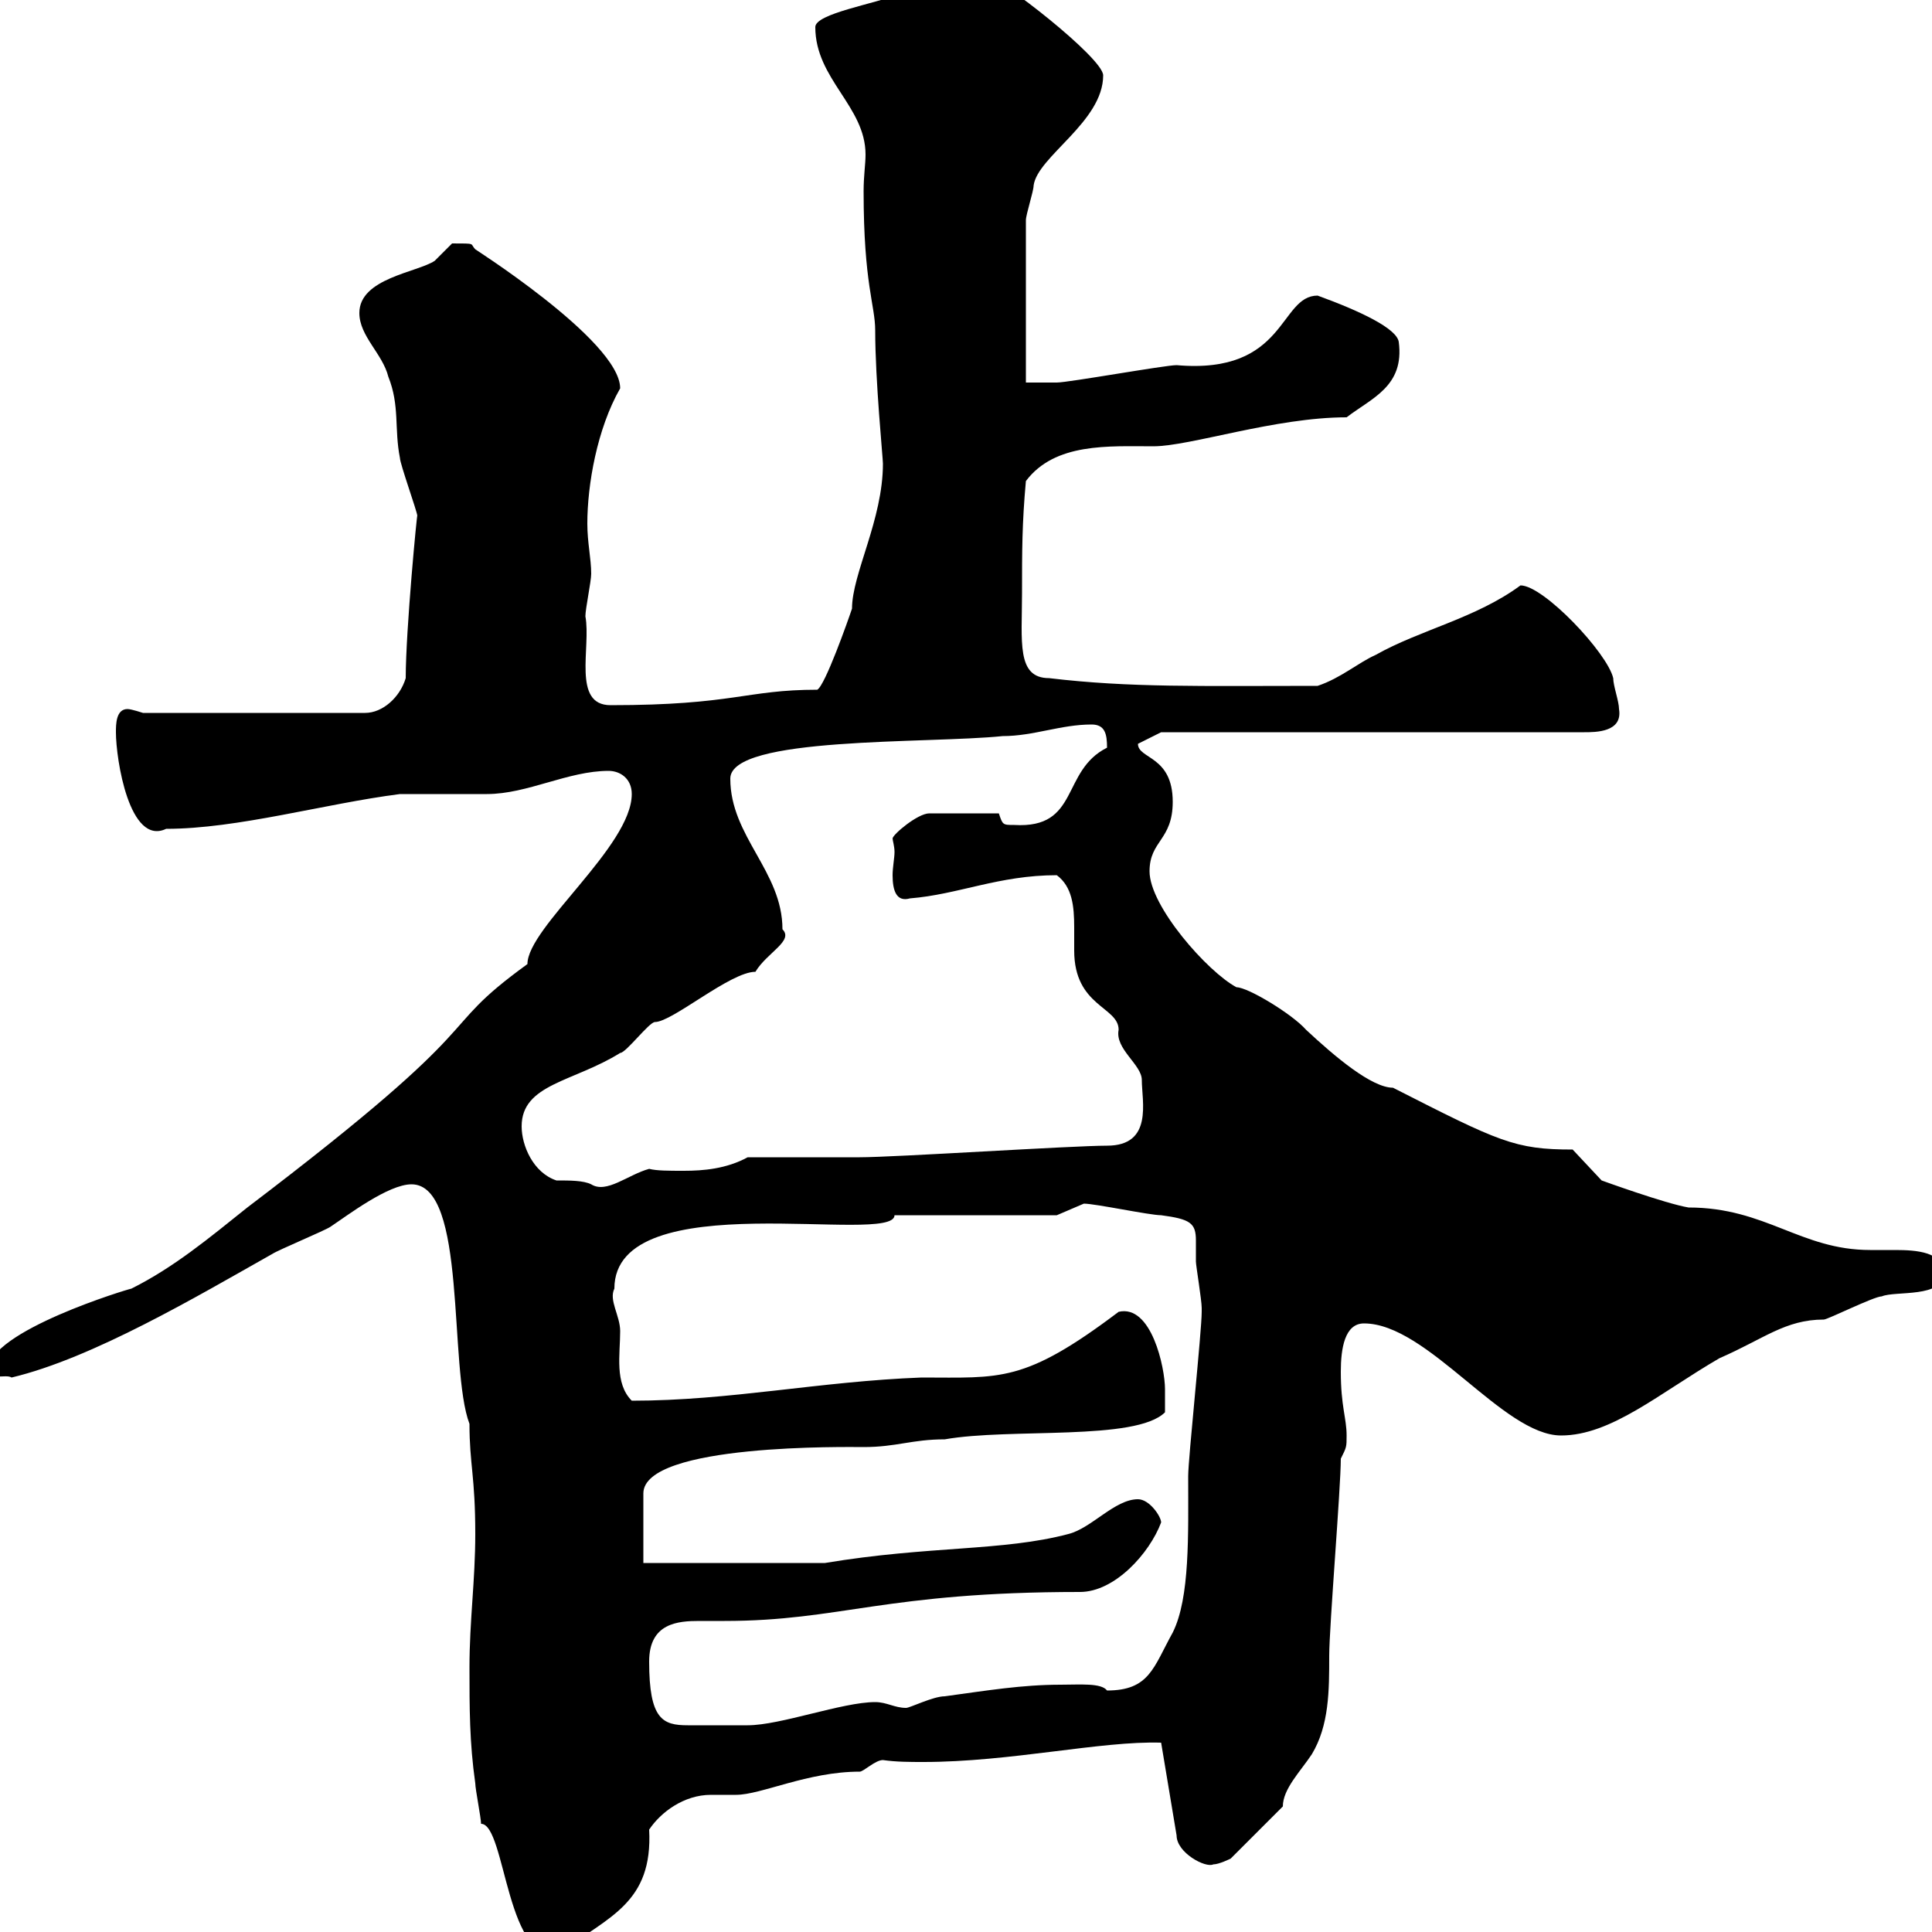 <svg xmlns="http://www.w3.org/2000/svg" xmlns:xlink="http://www.w3.org/1999/xlink" width="300" height="300"><path d="M74.70 283.20C78.60 283.20 78.60 306.30 87.30 303C94.50 297.60 101.40 295.50 100.80 284.10C102.60 281.40 106.20 278.70 110.40 278.70C111.90 278.70 112.80 278.70 114.30 278.70C118.20 278.70 125.40 275.10 133.50 275.10C134.10 275.10 135.90 273.30 137.10 273.30C139.20 273.60 141.30 273.60 143.40 273.60C156.90 273.60 171 270.30 180.30 270.60L182.70 285C182.70 287.70 187.20 290.10 188.40 289.50C189.30 289.50 191.10 288.60 191.10 288.60L199.20 280.50C199.20 277.80 201.90 275.10 203.70 272.40C206.40 267.90 206.40 262.50 206.40 257.10C206.40 252.60 208.20 231 208.20 226.50C209.10 224.70 209.10 224.70 209.10 222.90C209.10 220.20 208.20 218.40 208.20 213C208.20 209.40 208.80 205.50 211.80 205.50C221.70 205.50 233.40 222.90 242.40 222.90C250.20 222.90 257.70 216.30 267 210.90C273.90 207.90 277.20 204.90 283.20 204.90C283.80 204.90 291 201.30 292.20 201.30C294.30 200.40 301.80 201.60 301.80 197.70C301.80 194.40 297.60 194.10 294.30 194.10C292.50 194.10 291 194.10 290.40 194.10C279.60 194.10 274.20 187.50 262.20 187.50C258.60 186.90 248.70 183.30 248.70 183.30L244.20 178.50C235.20 178.50 232.80 177.30 216.30 168.90C213 168.90 207.30 164.10 202.80 159.90C200.70 157.50 193.80 153.30 192 153.30C187.50 150.90 178.50 140.70 178.50 135.30C178.50 130.50 182.10 130.50 182.10 124.50C182.10 117.30 176.70 117.90 176.70 115.50L180.30 113.70L246 113.70C247.80 113.70 252 113.70 251.40 110.10C251.40 108.90 250.50 106.50 250.50 105.30C249.60 101.40 239.70 90.90 236.10 90.90C229.20 96 220.50 97.80 213.60 101.70C210.90 102.90 208.20 105.30 204.60 106.50C186.30 106.50 175.50 106.80 162.90 105.30C157.80 105.30 158.70 99.60 158.70 92.10C158.70 85.50 158.70 81.30 159.30 74.70C163.80 68.70 172.20 69.30 179.10 69.30C184.80 69.30 198 64.80 209.10 64.80C213 61.80 218.10 60 217.20 53.10C216.90 51 211.20 48.30 204.60 45.90C198.60 45.90 199.80 58.20 182.70 56.70C180.90 56.70 165.90 59.40 164.10 59.40C162.90 59.40 160.50 59.40 159.30 59.40C159.30 55.80 159.30 37.80 159.30 34.20C159.30 33.30 160.50 29.70 160.50 28.80C161.10 24.30 171.30 18.90 171.30 11.70C171.30 9 155.10-3.60 153.30-3.60C148.80-4.50 144-2.10 139.50-0.90C135.90 0.60 126.60 2.10 126.60 4.20C126.60 12.30 134.40 16.50 134.40 24C134.40 25.50 134.10 27.30 134.10 29.70C134.10 44.10 135.90 47.40 135.90 51.30C135.90 59.10 137.10 71.10 137.10 72C137.10 80.70 132.30 89.10 132.30 94.50C131.70 96.30 128.10 106.50 126.90 107.10C115.80 107.10 114 109.50 94.80 109.50C88.80 109.50 91.80 100.50 90.90 95.70C90.90 94.50 91.80 90.30 91.80 89.10C91.80 86.70 91.20 84.30 91.20 81.30C91.20 75.30 92.70 66.60 96.30 60.30C96.30 52.80 72.30 37.80 73.80 38.70C72.90 37.80 74.10 37.80 70.20 37.80C70.20 37.80 67.50 40.50 67.50 40.50C64.80 42.30 55.80 43.20 55.80 48.60C55.80 52.20 59.40 54.90 60.30 58.50C62.10 63 61.20 66.60 62.10 71.10C62.10 72 64.80 79.50 64.80 80.10C64.80 79.20 63 97.80 63 105.30C62.10 108.30 59.40 110.70 56.70 110.70L22.20 110.70C22.20 110.70 20.40 110.10 19.80 110.10C18 110.10 18 112.50 18 113.70C18 117.90 20.10 131.40 25.80 128.70C36.90 128.70 50.40 124.80 62.10 123.30C63 123.30 74.70 123.30 75.60 123.30C81.90 123.30 88.20 119.70 94.50 119.70C96.30 119.70 98.10 120.90 98.10 123.30C98.10 131.40 81.90 144 81.90 149.70C66.60 160.80 78.30 157.20 38.40 187.50C32.40 192.30 27 196.80 20.40 200.10C20.10 200.10-1.80 206.70-1.80 212.70C-1.80 214.50 0.90 213.30 1.80 213.90C14.40 210.90 30.60 201.30 42.30 194.70C43.20 194.10 50.40 191.10 51.30 190.50C54 188.70 60.30 183.90 63.90 183.90C72.60 183.90 69.60 212.40 72.90 221.10C72.90 227.40 73.80 229.20 73.80 238.20C73.80 245.40 72.90 251.70 72.90 258.90C72.90 265.20 72.90 270.60 73.80 276.90C73.80 277.80 74.70 282.30 74.70 283.20ZM100.80 258C100.80 252 105.30 251.70 108.60 251.70C110.10 251.70 111 251.70 112.50 251.70C130.50 251.70 137.40 247.20 167.70 247.20C173.10 247.20 178.50 241.20 180.30 236.40C180.30 235.50 178.50 232.80 176.70 232.80C173.10 232.80 169.50 237.30 165.90 238.20C155.70 240.90 144.30 240 128.10 242.70L99.90 242.70L99.90 231.90C99.90 224.10 132 224.70 134.10 224.70C139.20 224.70 141.60 223.50 146.70 223.50C156.90 221.70 176.40 223.80 180.90 219.30C180.90 218.10 180.90 216.30 180.90 215.70C180.90 212.40 178.80 202.50 173.70 203.70C159 214.80 155.40 213.90 143.10 213.90C127.20 214.50 113.40 217.50 98.10 217.50C95.40 214.80 96.30 210.30 96.30 206.70C96.30 204.30 94.50 201.90 95.40 200.10C95.40 183.60 138.90 193.50 138.90 188.70L164.10 188.70L168.30 186.90C170.10 186.90 178.50 188.70 180.30 188.70C184.80 189.30 185.70 189.90 185.70 192.60C185.70 193.20 185.70 194.40 185.70 195.90C185.70 196.50 186.60 201.90 186.60 203.10C186.60 203.70 186.60 203.70 186.60 203.70C186.60 206.70 184.50 226.50 184.50 229.20C184.50 238.20 184.80 248.10 182.10 253.50C179.10 258.90 178.50 262.50 171.90 262.50C171 261.30 167.70 261.60 164.70 261.60C158.70 261.60 153.30 262.50 146.70 263.40C144.90 263.40 141.30 265.20 140.70 265.20C138.90 265.20 137.70 264.30 135.90 264.30C130.80 264.30 121.20 267.90 116.10 267.90C115.20 267.90 108.60 267.90 106.80 267.90C102.90 267.90 100.80 267 100.80 258ZM81 174.90C81 168.30 89.10 168 96.30 163.50C97.20 163.50 100.80 158.70 101.70 158.70C104.40 158.70 113.40 150.90 117.30 150.90C119.10 147.90 123.30 146.10 121.50 144.30C121.50 135.30 113.40 129.90 113.40 120.90C113.40 114.30 144 115.50 155.70 114.30C160.50 114.30 164.70 112.50 169.50 112.50C171.60 112.50 171.90 114 171.90 116.10C164.70 119.70 167.70 128.70 157.50 128.10C155.70 128.10 155.70 128.10 155.10 126.30L144.30 126.30C142.50 126.30 138.60 129.60 138.60 130.20C138.60 130.50 138.90 131.40 138.90 132.30C138.90 133.20 138.60 134.70 138.60 135.90C138.60 138.30 139.20 140.10 141.30 139.50C148.80 138.90 155.10 135.90 164.10 135.90C166.50 137.70 166.80 140.70 166.80 144C166.80 145.50 166.80 146.40 166.80 147.60C166.80 156.30 173.70 156.30 173.70 159.90C173.10 162.90 177.30 165.30 177.30 167.70C177.30 171 179.10 177.90 171.90 177.90C166.50 177.90 138.90 179.70 133.50 179.70C130.50 179.70 119.10 179.70 116.10 179.70C112.80 181.50 109.20 181.80 106.20 181.80C103.80 181.80 102 181.80 100.80 181.50C97.50 182.40 94.20 185.40 91.80 183.90C90.60 183.30 88.50 183.30 86.40 183.30C82.80 182.10 81 177.90 81 174.90Z"/></svg>